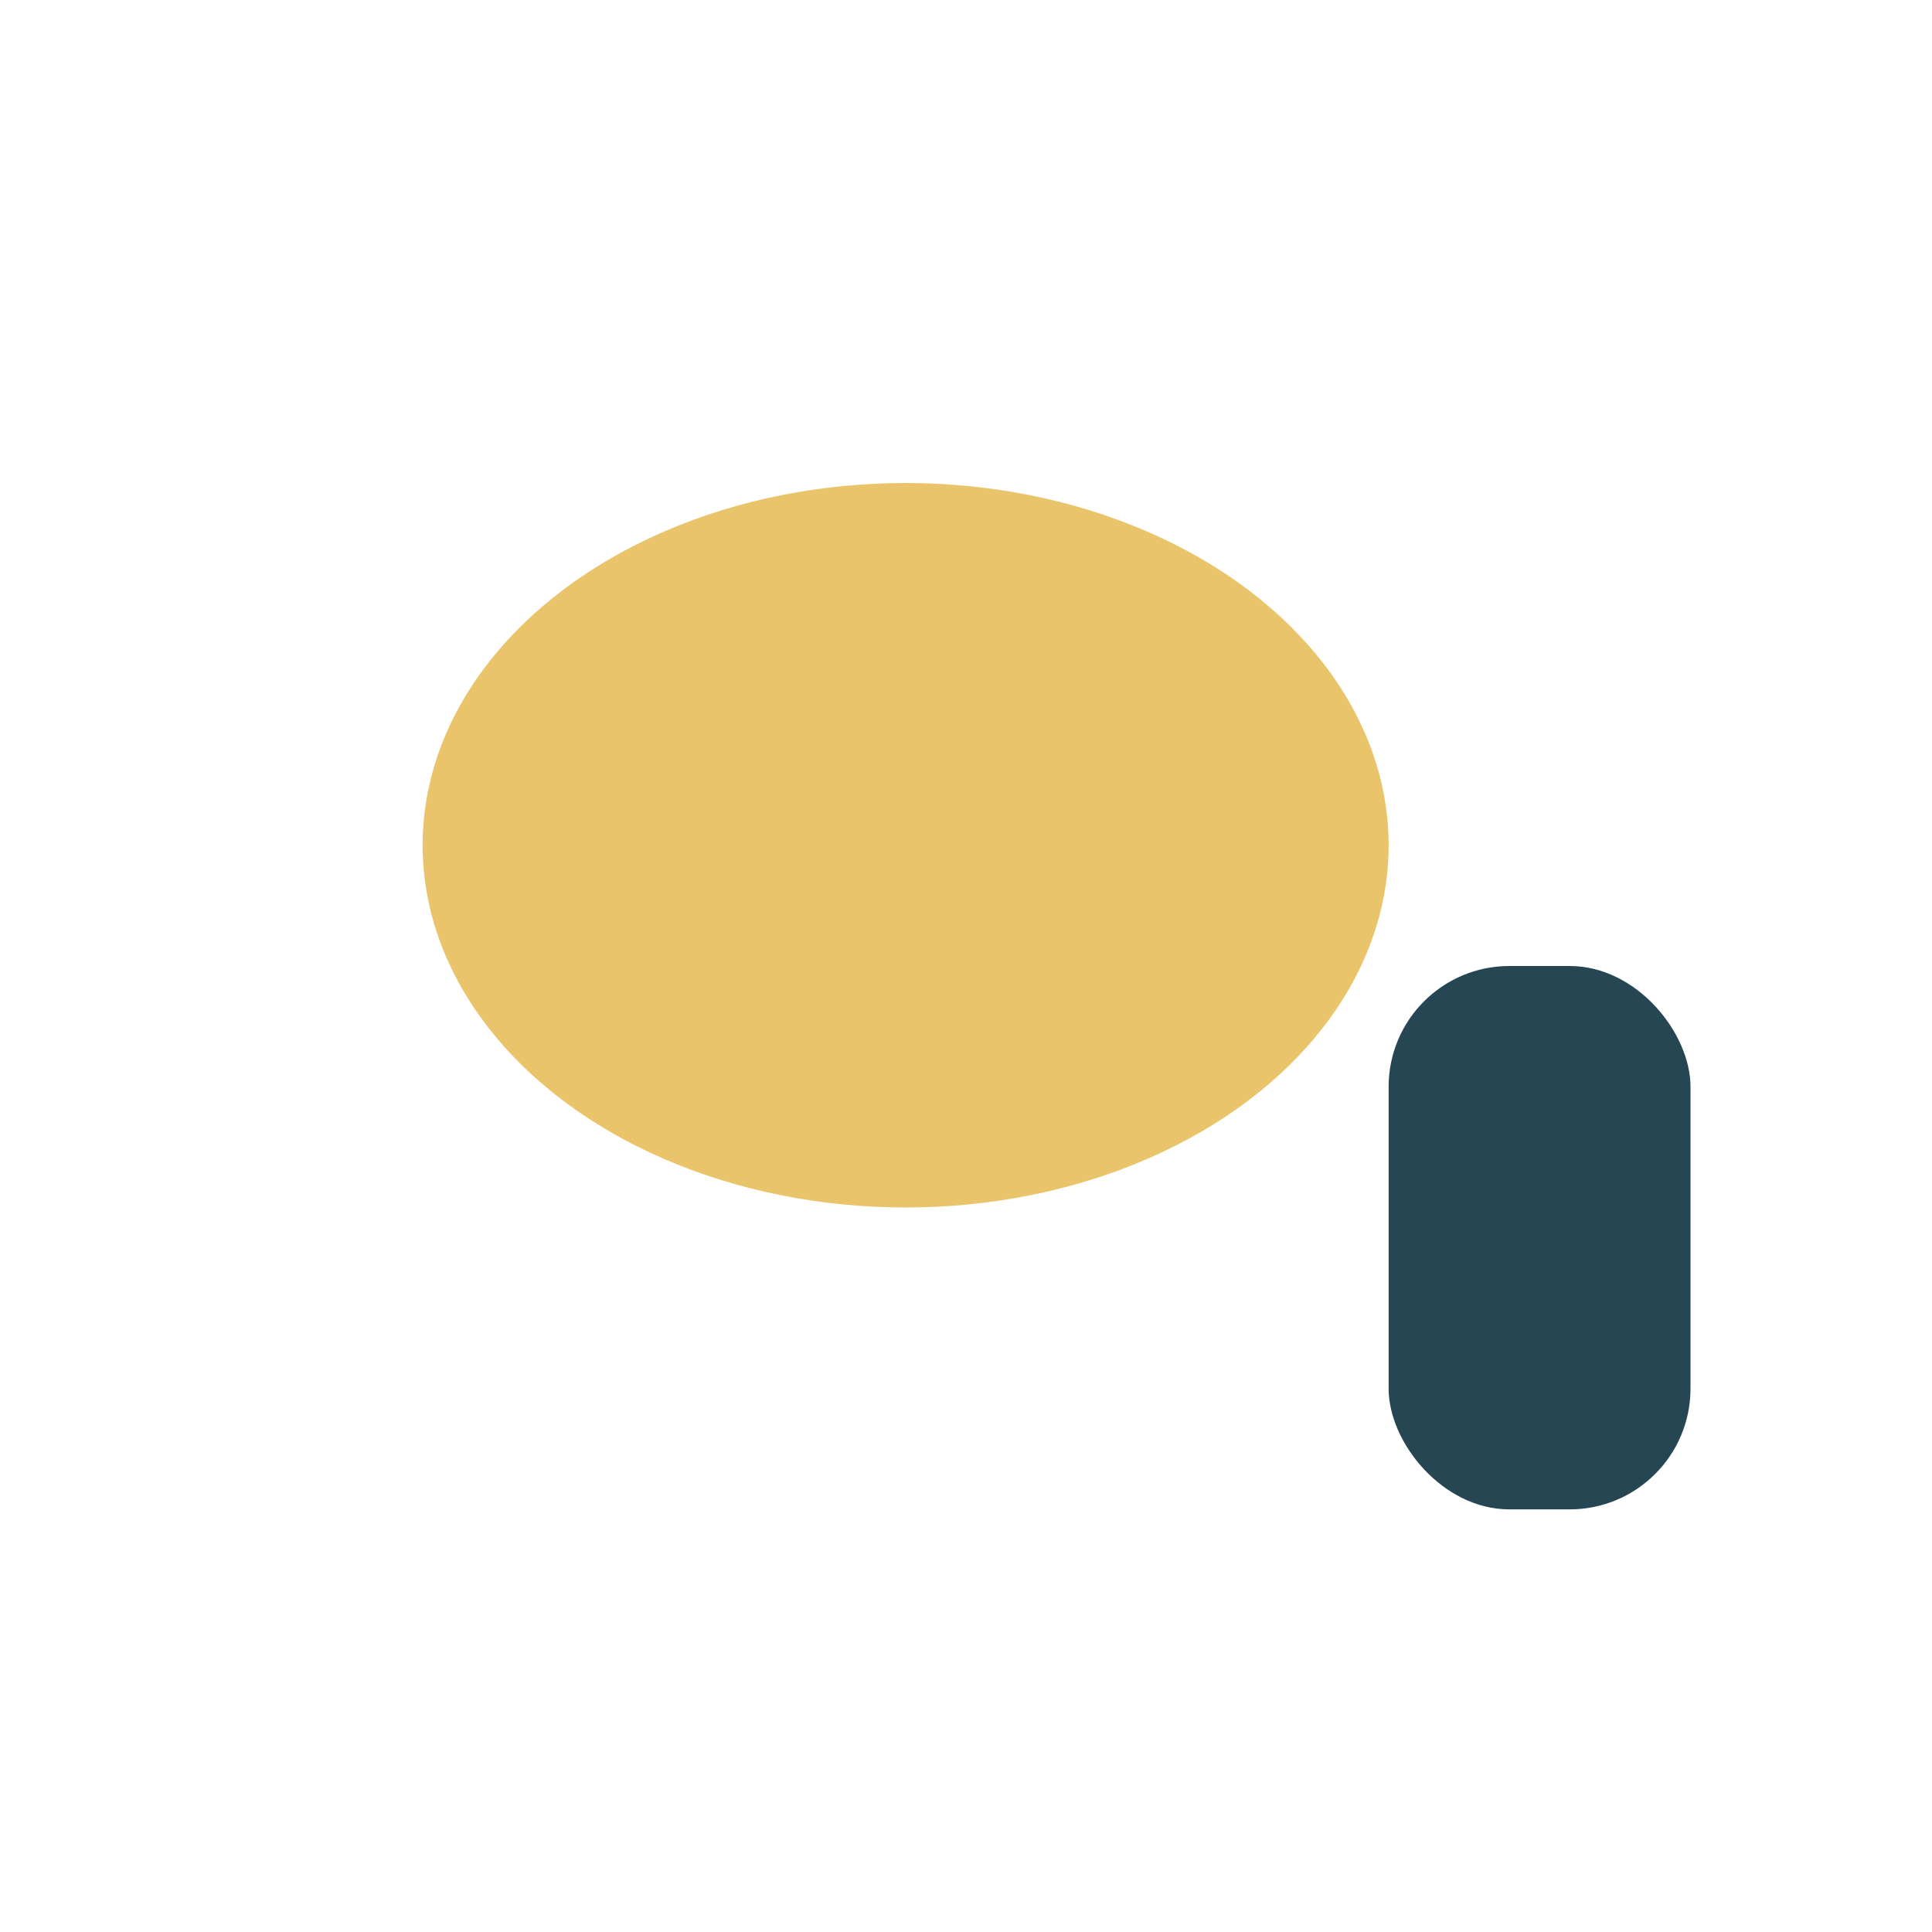 <?xml version="1.0" encoding="UTF-8"?>
<svg xmlns="http://www.w3.org/2000/svg" width="32" height="32" viewBox="0 0 32 32"><ellipse cx="15" cy="14" rx="8" ry="6" fill="#E9C46A"/><rect x="23" y="16" width="5" height="9" rx="2" fill="#264653"/></svg>